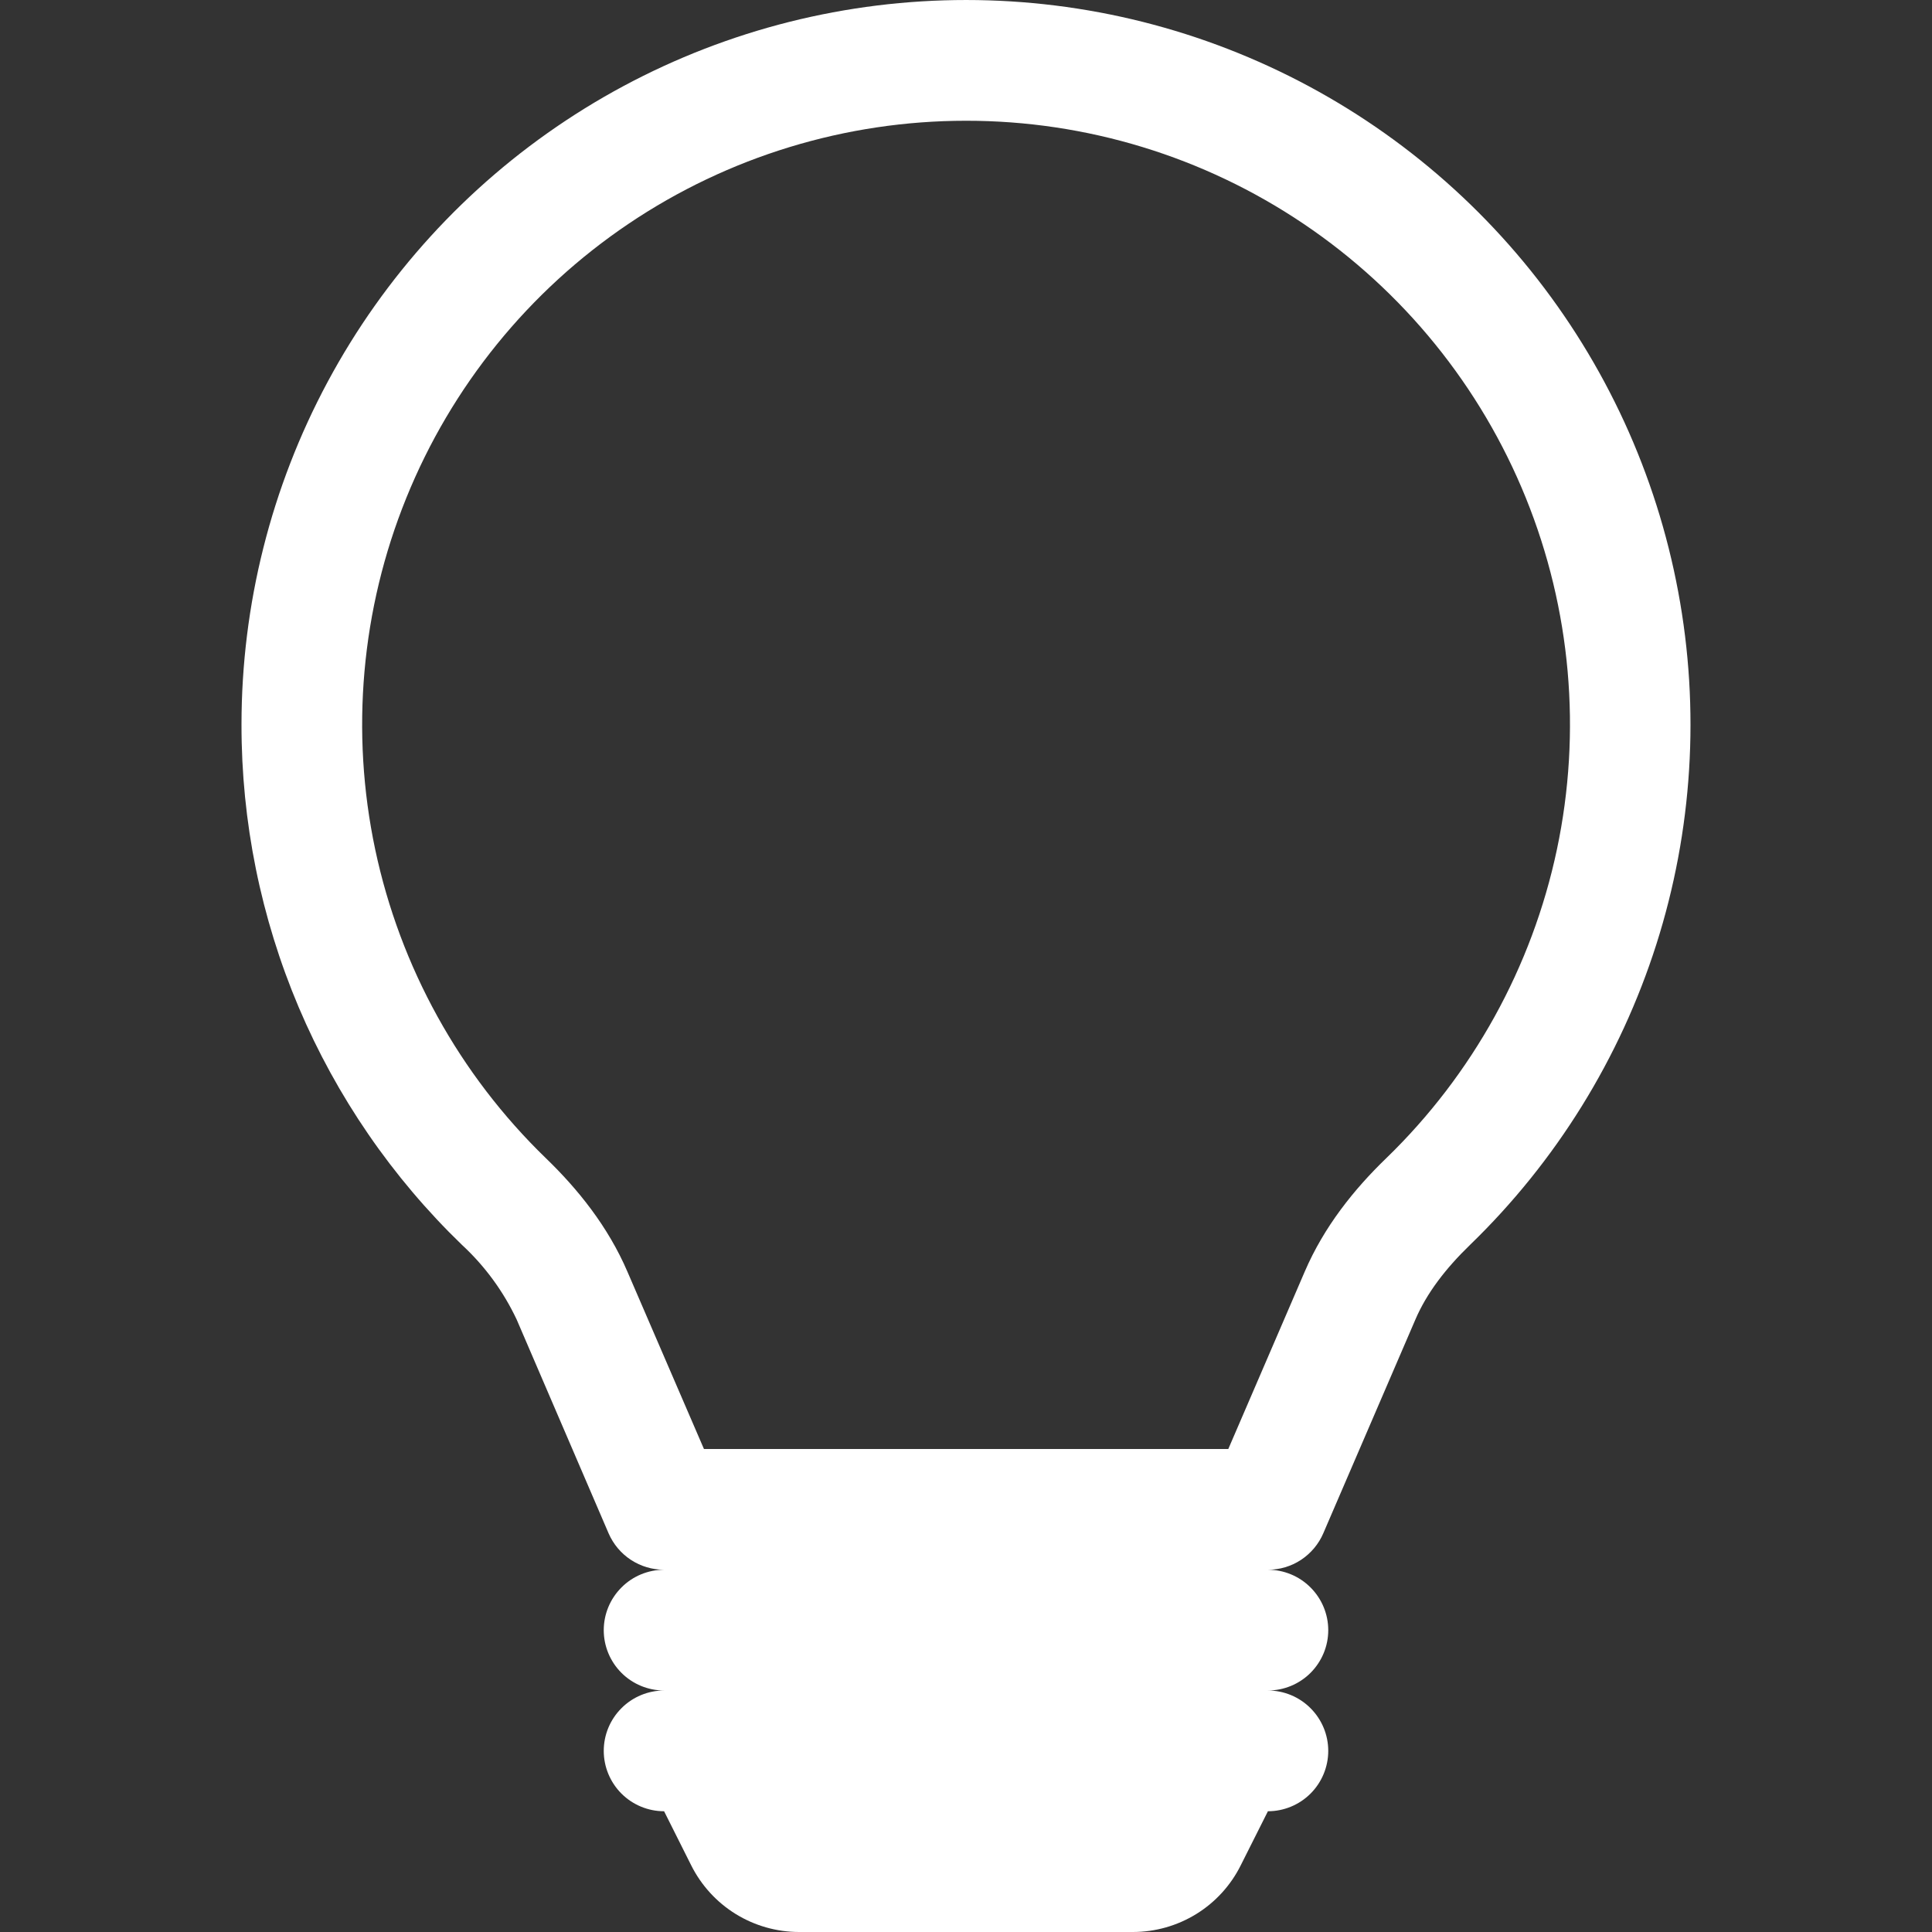 <svg width="30" height="30" viewBox="0 0 30 30" fill="none" xmlns="http://www.w3.org/2000/svg">
<rect x="0" y="0" width="30" height="30" fill="#333333" stroke="none"/>
<g clip-path="url(#clip0_6_22)">
<path d="M3.75 11.25C3.75 9.392 4.21 7.564 5.089 5.927C5.968 4.29 7.238 2.897 8.787 1.871C10.336 0.845 12.115 0.219 13.964 0.048C15.814 -0.123 17.678 0.166 19.388 0.891C21.099 1.616 22.603 2.753 23.767 4.2C24.931 5.648 25.719 7.362 26.059 9.188C26.4 11.014 26.283 12.896 25.719 14.666C25.154 16.436 24.161 18.039 22.826 19.331C22.446 19.699 22.153 20.081 21.977 20.492L20.548 23.809C20.476 23.977 20.355 24.12 20.203 24.221C20.05 24.322 19.871 24.375 19.688 24.375C19.936 24.375 20.175 24.474 20.35 24.65C20.526 24.826 20.625 25.064 20.625 25.313C20.625 25.561 20.526 25.8 20.35 25.976C20.175 26.151 19.936 26.25 19.688 26.25C19.936 26.25 20.175 26.349 20.35 26.525C20.526 26.701 20.625 26.939 20.625 27.188C20.625 27.436 20.526 27.675 20.35 27.851C20.175 28.026 19.936 28.125 19.688 28.125L19.267 28.963C19.112 29.275 18.873 29.537 18.577 29.72C18.281 29.903 17.939 30 17.591 30H12.409C12.061 30 11.719 29.903 11.423 29.72C11.127 29.537 10.888 29.275 10.732 28.963L10.312 28.125C10.064 28.125 9.825 28.026 9.65 27.851C9.474 27.675 9.375 27.436 9.375 27.188C9.375 26.939 9.474 26.701 9.65 26.525C9.825 26.349 10.064 26.25 10.312 26.25C10.064 26.25 9.825 26.151 9.65 25.976C9.474 25.8 9.375 25.561 9.375 25.313C9.375 25.064 9.474 24.826 9.65 24.65C9.825 24.474 10.064 24.375 10.312 24.375C10.129 24.375 9.95 24.322 9.796 24.221C9.643 24.121 9.523 23.977 9.45 23.809L8.023 20.49C7.817 20.053 7.529 19.659 7.174 19.331C6.089 18.284 5.227 17.028 4.638 15.64C4.05 14.251 3.748 12.758 3.75 11.25ZM15 1.875C13.133 1.875 11.308 2.432 9.76 3.475C8.211 4.519 7.01 6.001 6.309 7.732C5.608 9.462 5.44 11.363 5.826 13.19C6.213 15.016 7.135 16.686 8.477 17.985C8.97 18.461 9.441 19.043 9.744 19.75L10.931 22.5H19.073L20.258 19.75C20.561 19.043 21.032 18.461 21.525 17.985C22.866 16.686 23.79 15.016 24.176 13.189C24.562 11.362 24.394 9.462 23.693 7.731C22.992 6 21.79 4.518 20.241 3.475C18.692 2.431 16.867 1.874 15 1.875Z" fill="white"/>
</g>
<defs>
<clipPath id="clip0_6_22">
<rect width="30" height="30" fill="white"/>
</clipPath>
</defs>
</svg>
